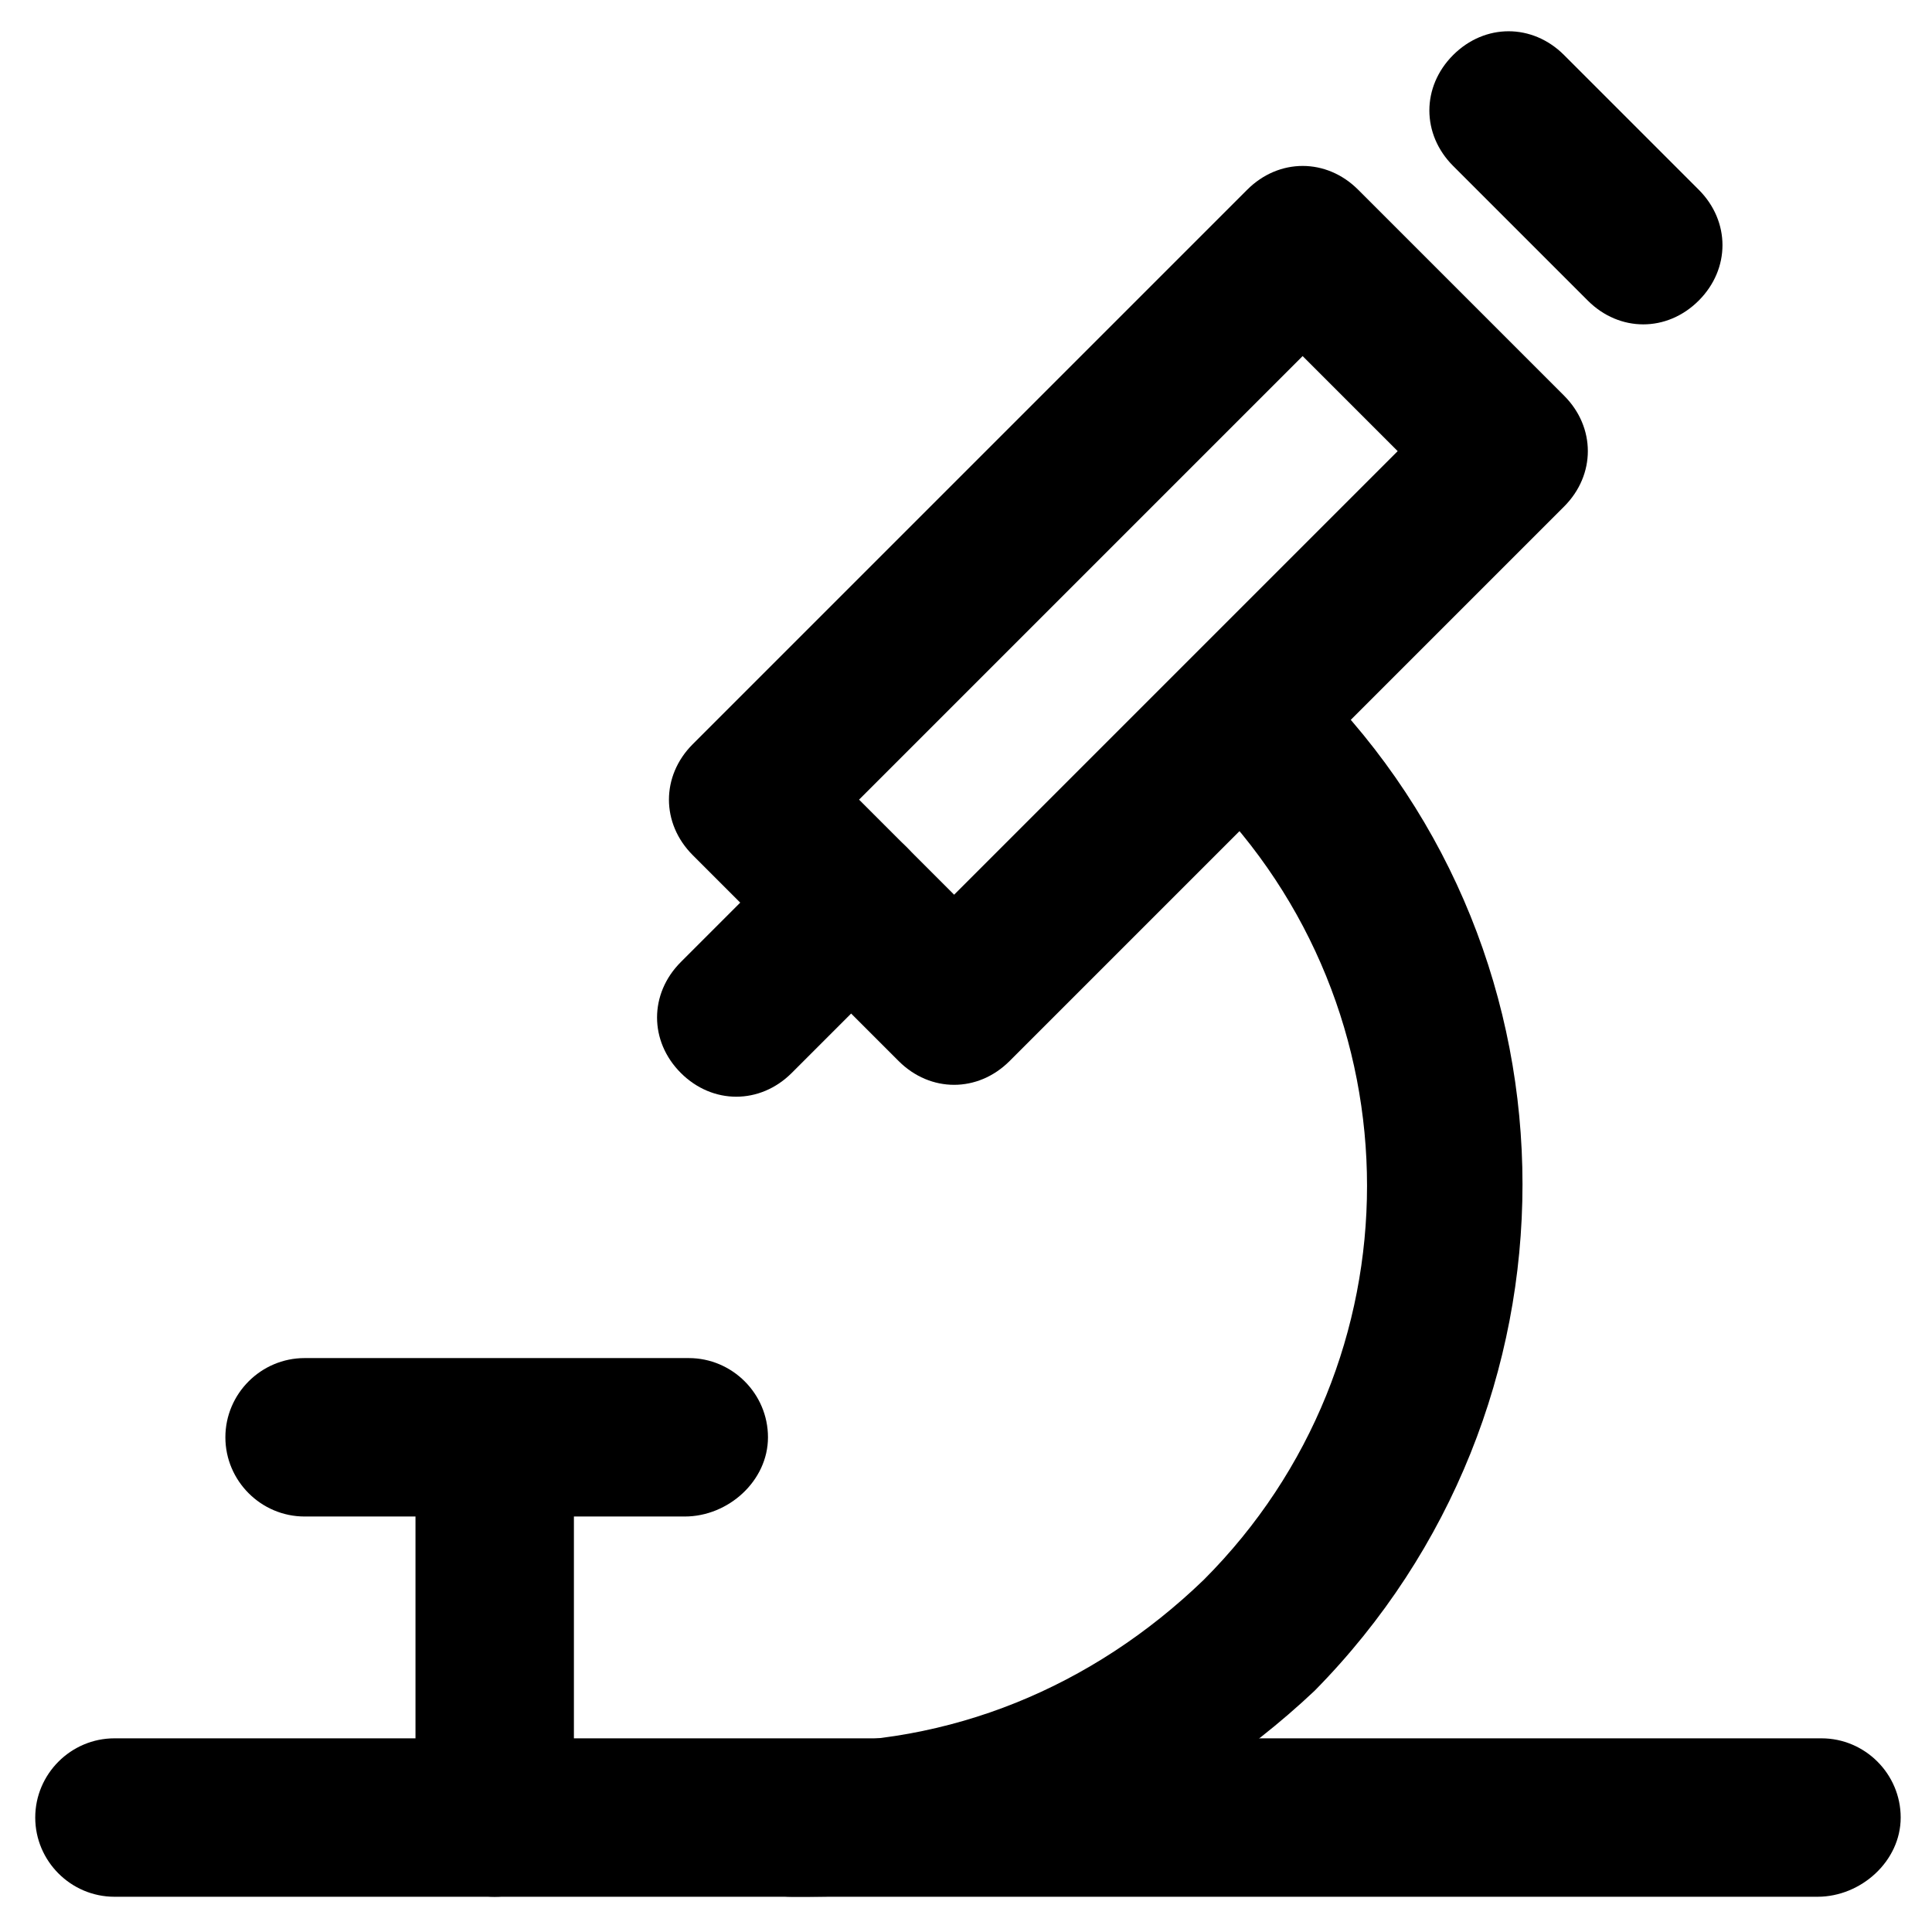<?xml version="1.0" encoding="UTF-8"?>
<!-- Uploaded to: SVG Repo, www.svgrepo.com, Generator: SVG Repo Mixer Tools -->
<svg fill="#000000" width="800px" height="800px" version="1.1" viewBox="144 144 512 512" xmlns="http://www.w3.org/2000/svg">
 <g>
  <path d="m396.85 431.49c-5.246 0-10.496-2.098-14.695-6.297l-54.578-54.578c-8.398-8.398-8.398-20.992 0-29.391l146.95-146.95c8.398-8.398 20.992-8.398 29.391 0l54.578 54.578c8.398 8.398 8.398 20.992 0 29.391l-146.95 146.95c-4.199 4.195-9.449 6.297-14.695 6.297zm-25.191-75.574 25.191 25.191 117.55-117.55-25.191-25.191z"/>
  <path d="m579.48 229.96c-5.246 0-10.496-2.098-14.695-6.297l-35.688-35.688c-8.398-8.398-8.398-20.992 0-29.391 8.398-8.398 20.992-8.398 29.391 0l35.688 35.688c8.398 8.398 8.398 20.992 0 29.391-4.199 4.199-9.445 6.297-14.695 6.297z"/>
  <path d="m339.12 434.64c-5.246 0-10.496-2.098-14.695-6.297-8.398-8.398-8.398-20.992 0-29.391l30.438-30.438c8.398-8.398 20.992-8.398 29.391 0 8.398 8.398 8.398 20.992 0 29.391l-30.438 30.438c-4.199 4.195-9.445 6.297-14.695 6.297z"/>
  <path d="m358.02 646.66h-4.199c-11.547 0-19.941-9.445-19.941-20.992 0-11.547 9.445-19.941 20.992-19.941 40.934 1.051 78.719-14.695 108.11-43.035 57.727-57.727 57.727-151.14 0-208.87-8.398-8.398-8.398-20.992 0-29.391 8.398-8.398 20.992-8.398 29.391 0 73.473 73.473 73.473 193.13 0 267.65-36.738 34.637-83.973 54.582-134.35 54.582z"/>
  <path d="m625.66 646.66h-451.33c-11.547 0-20.992-9.445-20.992-20.992 0-11.547 9.445-20.992 20.992-20.992h452.38c11.547 0 20.992 9.445 20.992 20.992 0 11.543-10.496 20.992-22.039 20.992z"/>
  <path d="m275.1 646.66c-11.547 0-20.992-9.445-20.992-20.992v-99.715c0-11.547 9.445-20.992 20.992-20.992s20.992 9.445 20.992 20.992v100.76c-0.004 10.496-9.449 19.945-20.992 19.945z"/>
  <path d="m325.48 545.89h-100.76c-11.547 0-20.992-9.445-20.992-20.992s9.445-20.992 20.992-20.992h101.81c11.547 0 20.992 9.445 20.992 20.992 0 11.543-10.496 20.992-22.043 20.992z"/>
 </g>
</svg>